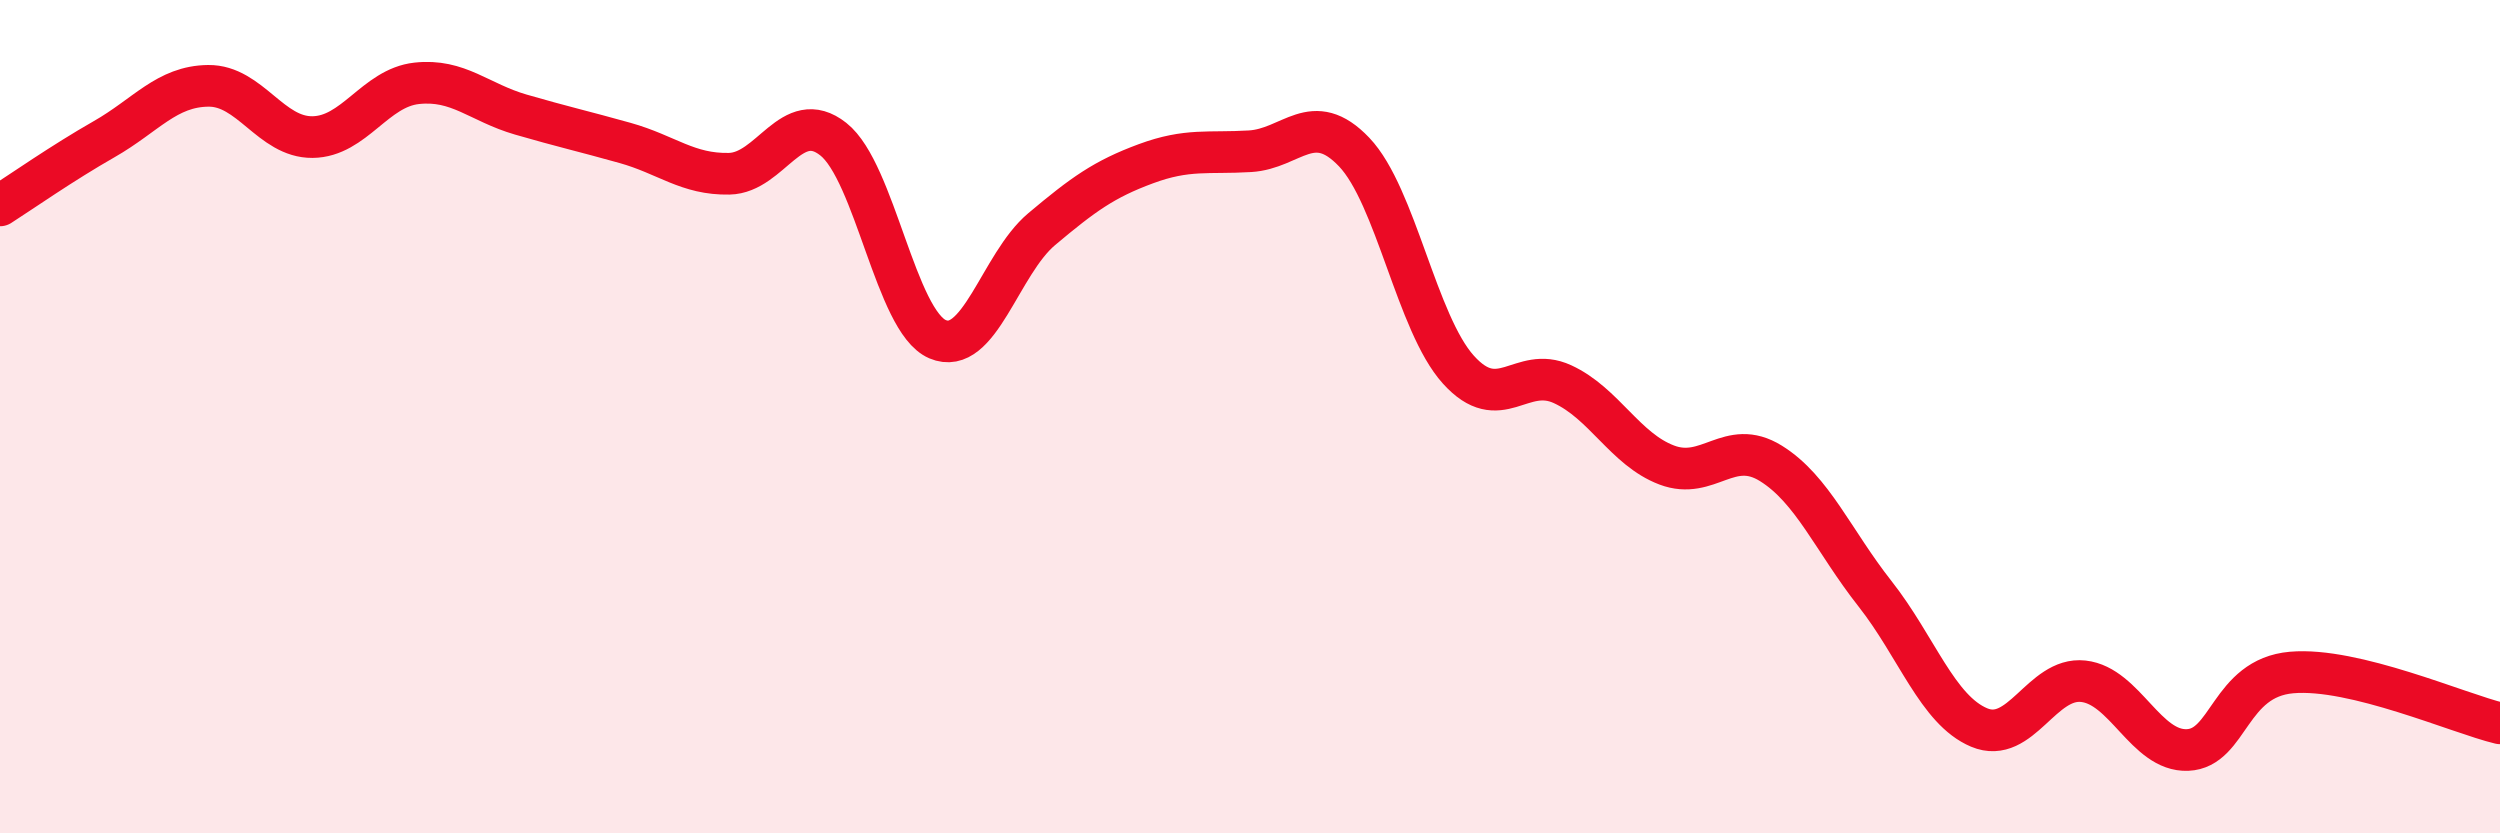 
    <svg width="60" height="20" viewBox="0 0 60 20" xmlns="http://www.w3.org/2000/svg">
      <path
        d="M 0,4.93 C 0.5,4.61 1.5,3.91 2.5,3.34 C 3.5,2.77 4,2.07 5,2.06 C 6,2.05 6.5,3.3 7.5,3.29 C 8.5,3.28 9,2.11 10,2 C 11,1.89 11.5,2.46 12.5,2.75 C 13.5,3.04 14,3.15 15,3.43 C 16,3.71 16.5,4.19 17.5,4.17 C 18.5,4.15 19,2.55 20,3.34 C 21,4.13 21.5,7.71 22.5,8.14 C 23.5,8.57 24,6.34 25,5.5 C 26,4.66 26.5,4.3 27.5,3.93 C 28.5,3.56 29,3.69 30,3.63 C 31,3.57 31.5,2.6 32.5,3.65 C 33.5,4.7 34,7.76 35,8.87 C 36,9.98 36.5,8.76 37.5,9.22 C 38.5,9.68 39,10.78 40,11.16 C 41,11.54 41.5,10.5 42.5,11.12 C 43.5,11.74 44,12.98 45,14.25 C 46,15.52 46.5,17.04 47.5,17.46 C 48.5,17.88 49,16.24 50,16.35 C 51,16.46 51.5,18.04 52.5,18 C 53.5,17.96 53.5,16.27 55,16.14 C 56.5,16.01 59,17.12 60,17.36L60 20L0 20Z"
        fill="#EB0A25"
        opacity="0.1"
        stroke-linecap="round"
        stroke-linejoin="round"
      />
      <path
        d="M 0,4.93 C 0.5,4.61 1.5,3.91 2.5,3.34 C 3.5,2.77 4,2.07 5,2.06 C 6,2.05 6.5,3.3 7.5,3.29 C 8.5,3.28 9,2.11 10,2 C 11,1.89 11.5,2.46 12.5,2.75 C 13.5,3.04 14,3.15 15,3.43 C 16,3.71 16.5,4.19 17.5,4.17 C 18.5,4.15 19,2.55 20,3.34 C 21,4.13 21.5,7.71 22.5,8.14 C 23.5,8.57 24,6.34 25,5.5 C 26,4.66 26.5,4.3 27.5,3.93 C 28.5,3.56 29,3.69 30,3.63 C 31,3.57 31.5,2.6 32.5,3.65 C 33.5,4.7 34,7.76 35,8.87 C 36,9.98 36.5,8.76 37.5,9.22 C 38.5,9.68 39,10.78 40,11.16 C 41,11.54 41.5,10.5 42.5,11.12 C 43.5,11.74 44,12.98 45,14.25 C 46,15.52 46.5,17.04 47.5,17.46 C 48.5,17.88 49,16.24 50,16.35 C 51,16.46 51.5,18.04 52.5,18 C 53.5,17.96 53.5,16.27 55,16.14 C 56.5,16.01 59,17.12 60,17.36"
        stroke="#EB0A25"
        stroke-width="1"
        fill="none"
        stroke-linecap="round"
        stroke-linejoin="round"
      />
    </svg>
  
